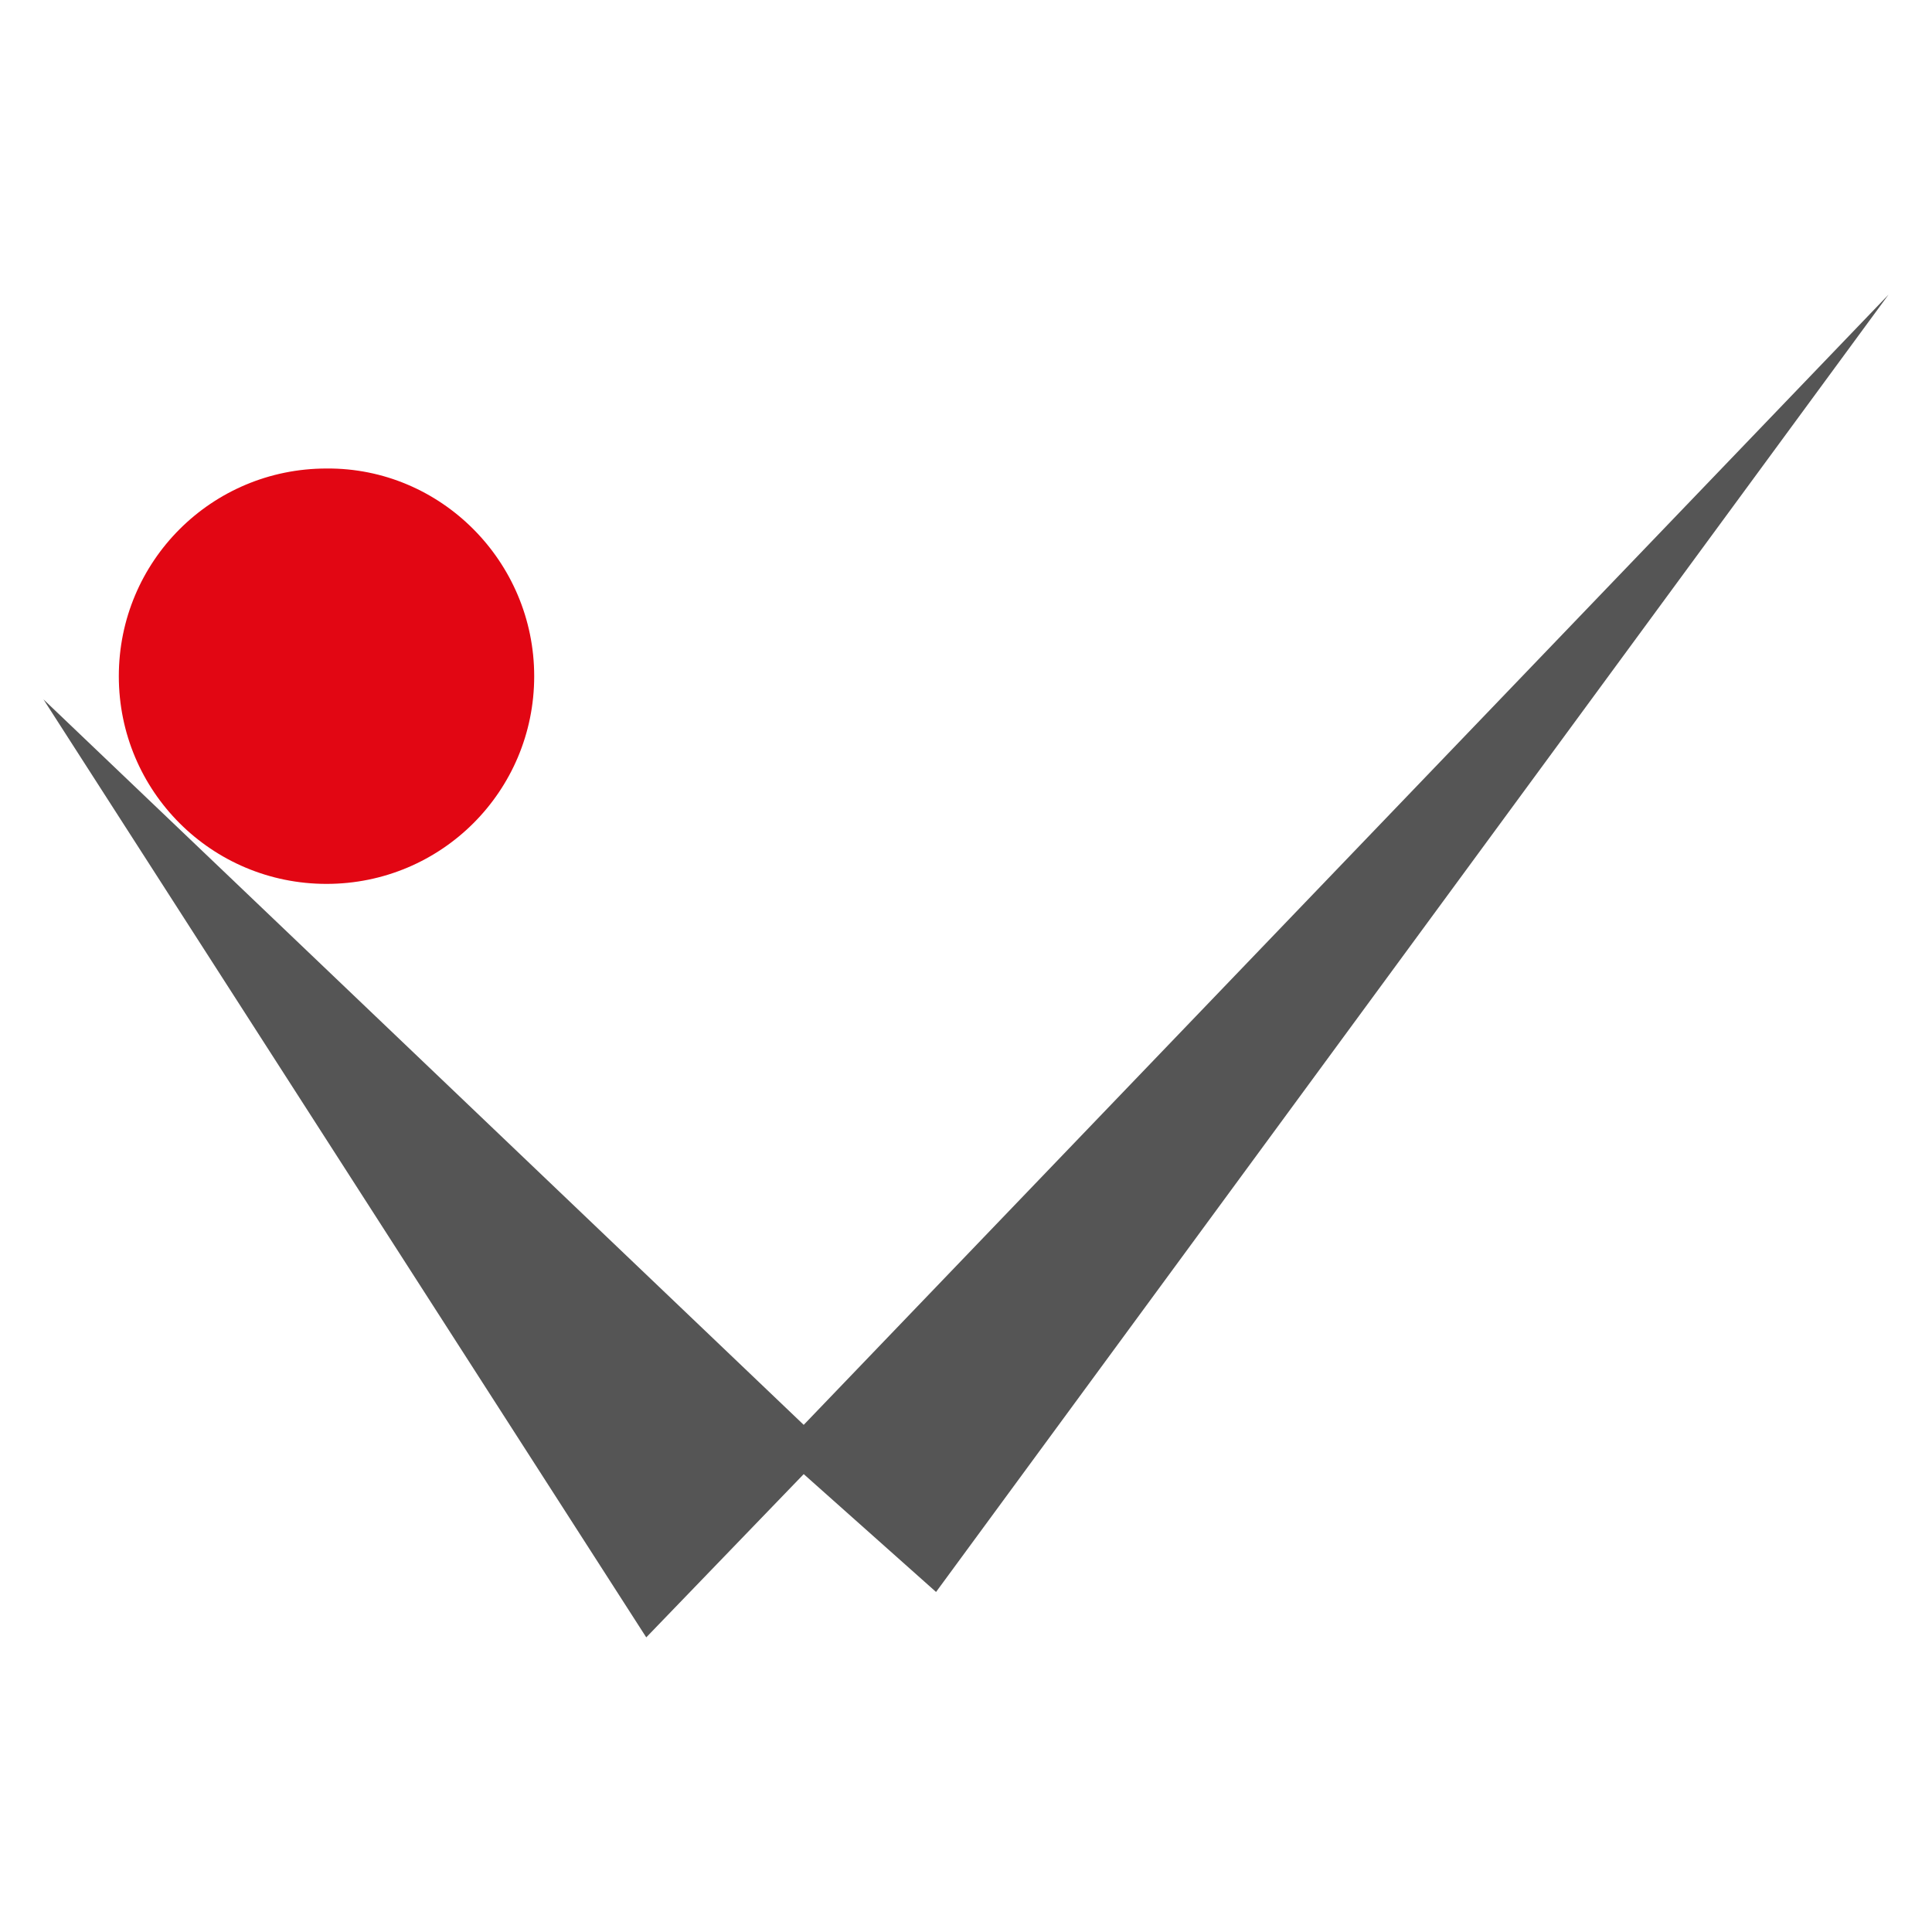 <?xml version="1.0" encoding="utf-8"?>
<!-- Generator: Adobe Illustrator 23.0.0, SVG Export Plug-In . SVG Version: 6.00 Build 0)  -->
<svg version="1.1" id="Livello_1" xmlns="http://www.w3.org/2000/svg" xmlns:xlink="http://www.w3.org/1999/xlink" x="0px" y="0px"
	 viewBox="0 0 200 200" style="enable-background:new 0 0 200 200;" xml:space="preserve">
<style type="text/css">
	.st0{fill:#555555;}
	.st1{fill:#E20613;}
</style>
<g>
	<polygon class="st0" points="4.5,72.4 83.2,147.5 195.5,30.5 96.9,164.8 83.2,152.6 66.9,169.5 	"/>
	<path class="st1" d="M55.3,70c0,11.9-9.6,21.5-21.5,21.5c-11.9,0-21.5-9.6-21.5-21.5c0-11.9,9.6-21.5,21.5-21.5
		C45.6,48.4,55.3,58.1,55.3,70z"/>
</g>
</svg>
